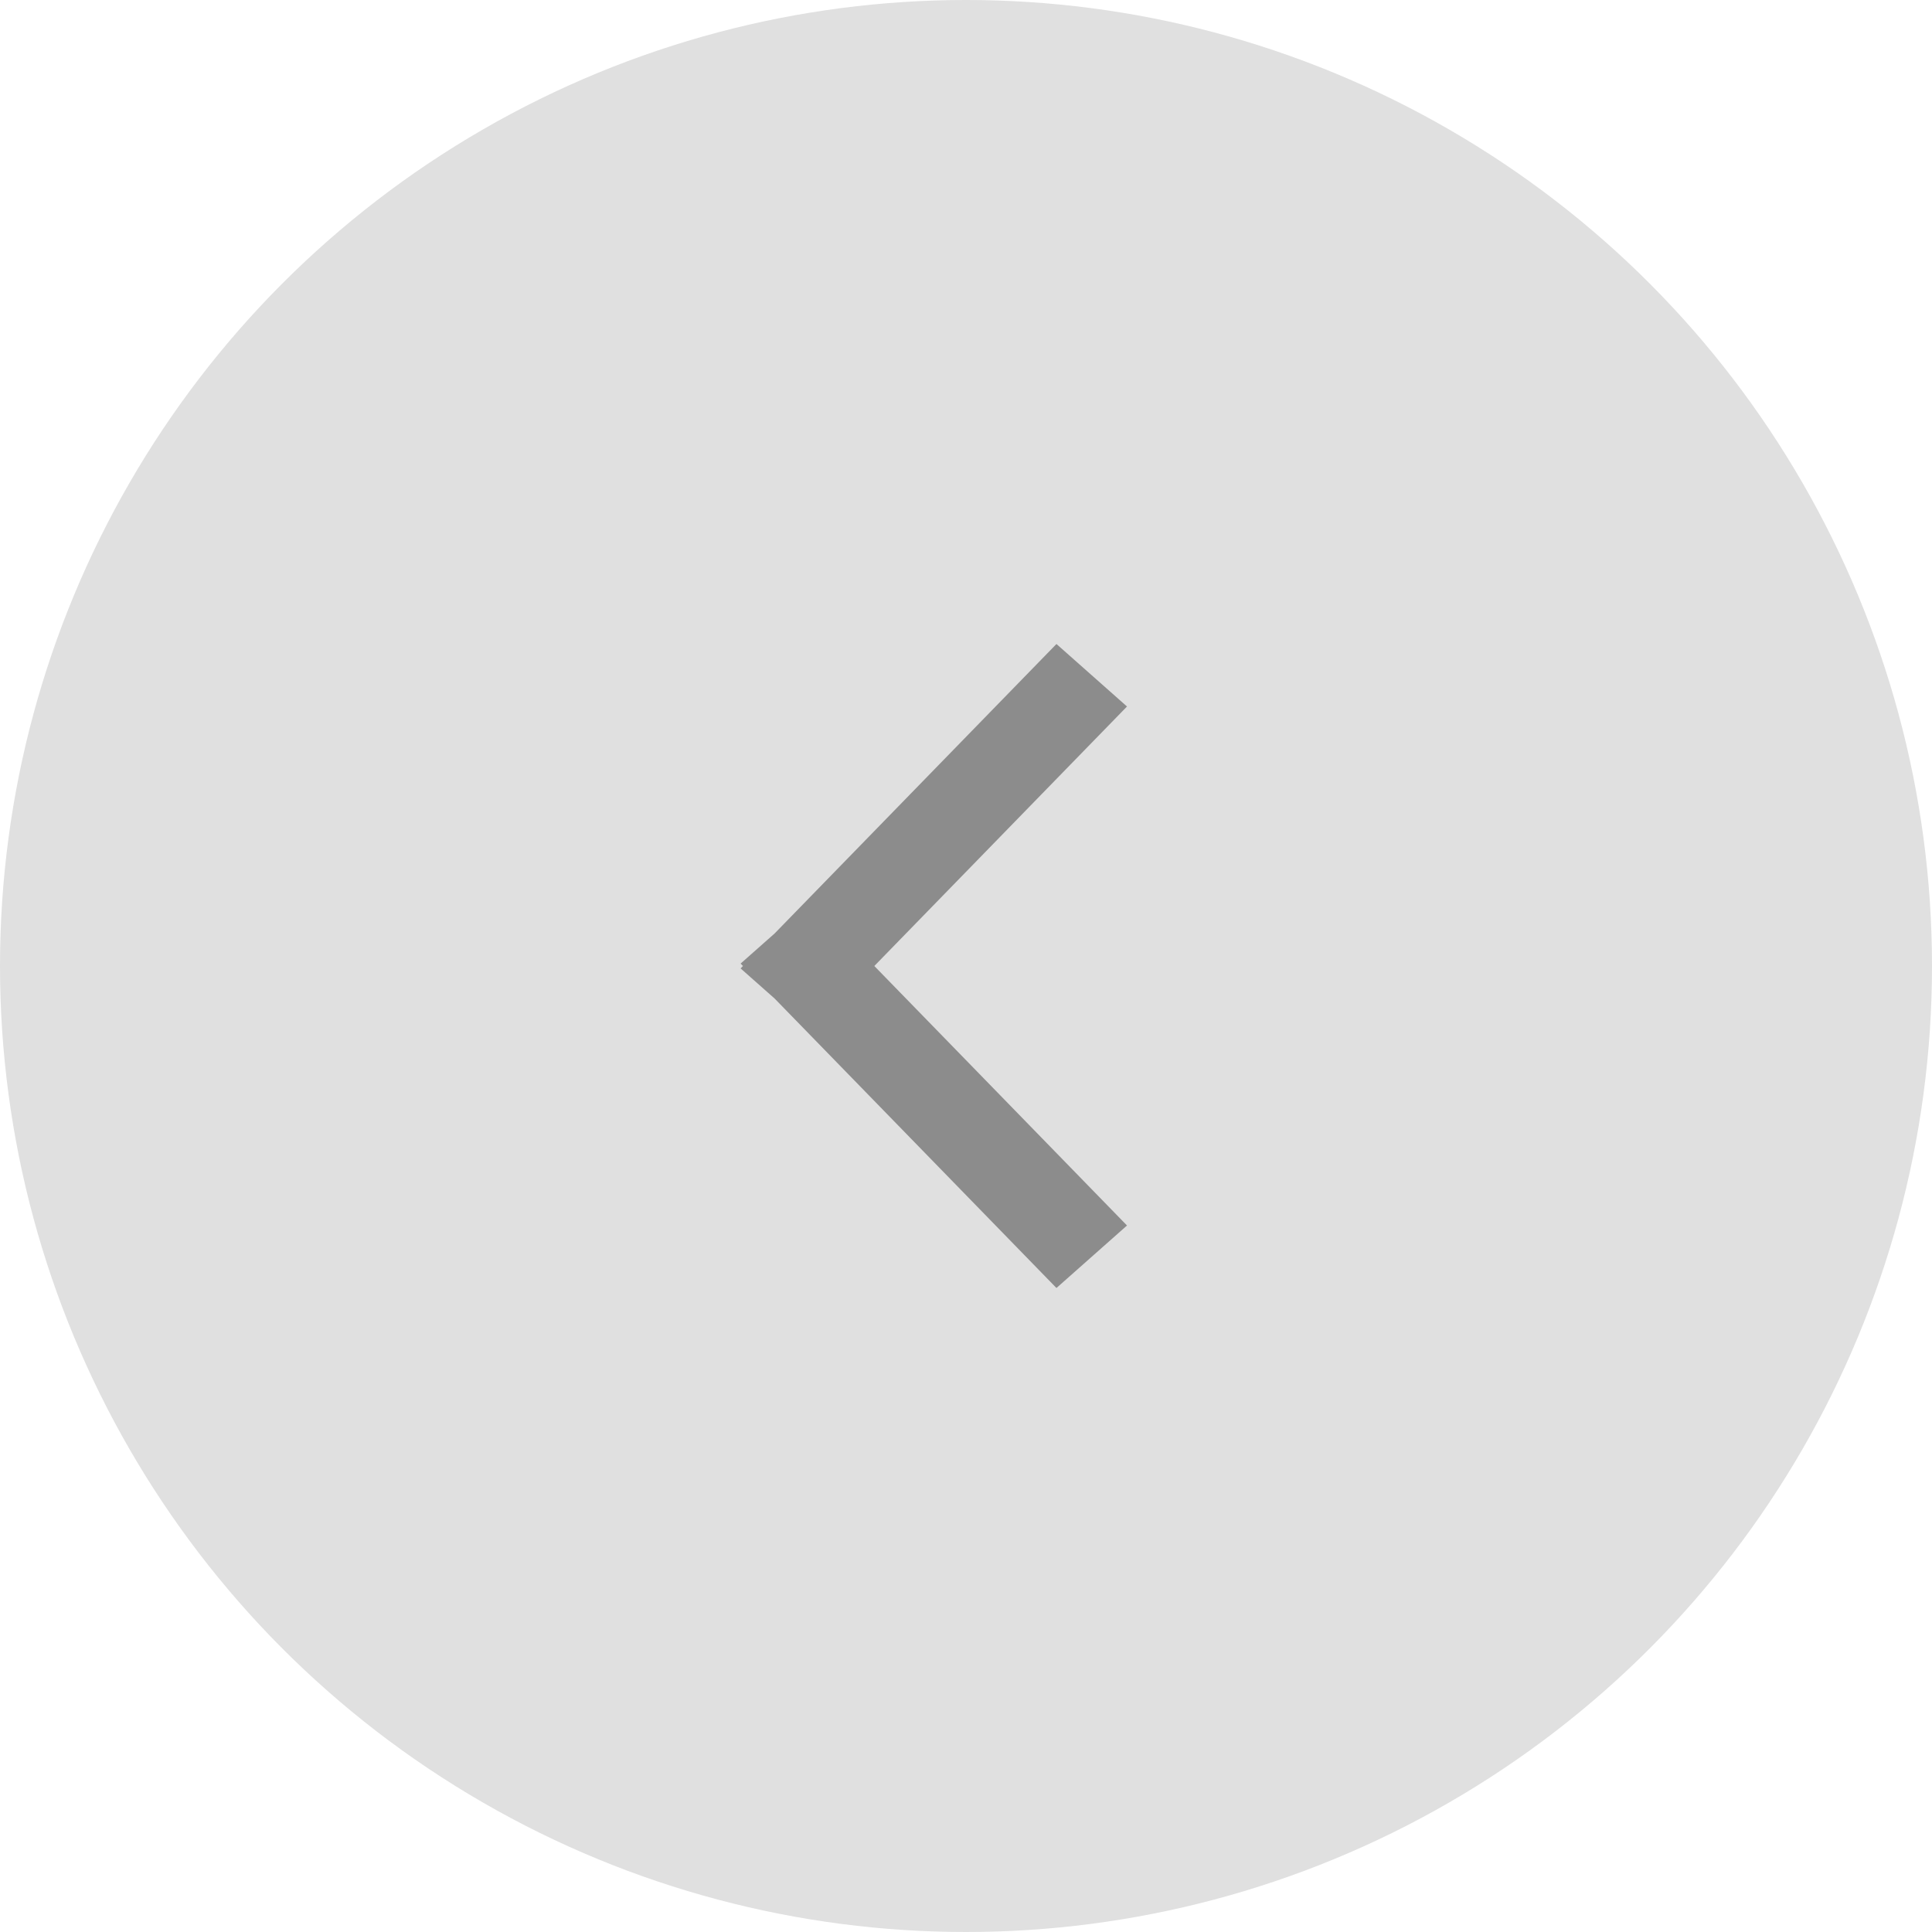 <?xml version="1.0" encoding="UTF-8"?> <svg xmlns="http://www.w3.org/2000/svg" width="60" height="60" viewBox="0 0 60 60" fill="none"> <circle cx="30" cy="30" r="30" fill="#E0E0E0"></circle> <path d="M24.055 31.009L32.809 40L35 38.059L27.153 30L35 21.941L32.809 20L24.055 28.991L23 29.925L23.073 30L23 30.075L24.055 31.009Z" fill="#8C8C8C"></path> </svg> 